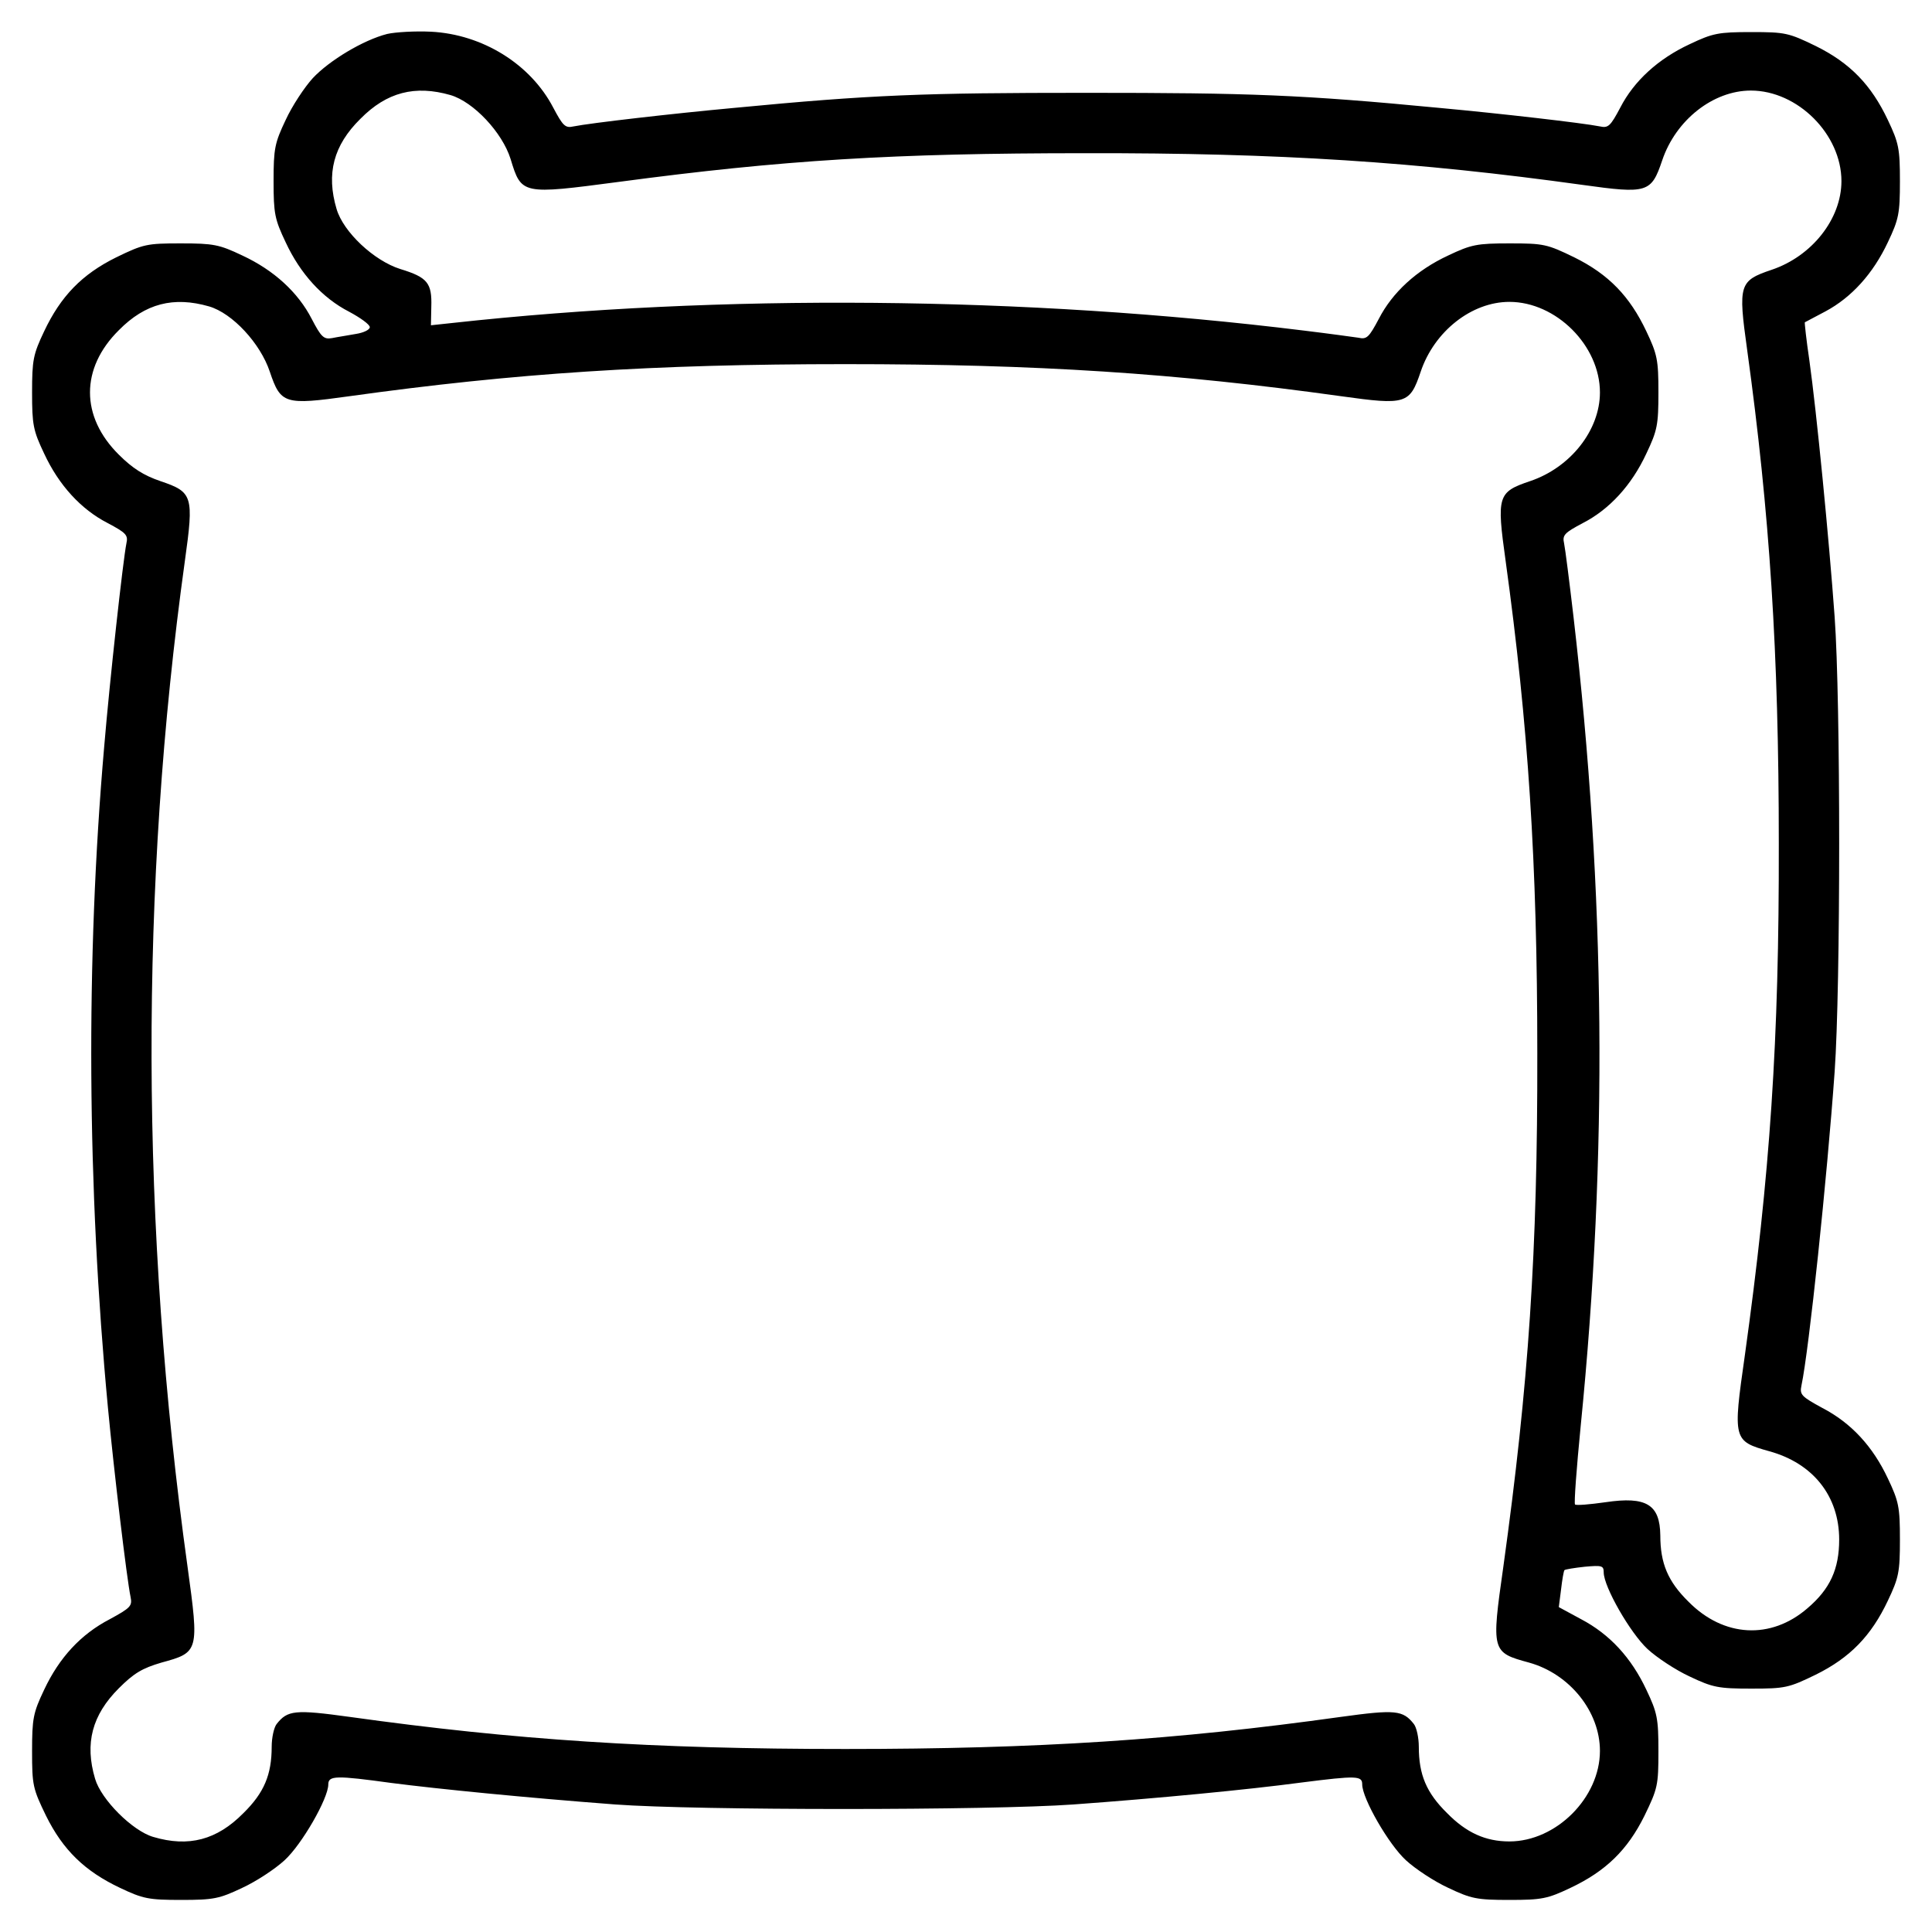 <?xml version="1.0" standalone="no"?>
<!DOCTYPE svg PUBLIC "-//W3C//DTD SVG 20010904//EN"
 "http://www.w3.org/TR/2001/REC-SVG-20010904/DTD/svg10.dtd">
<svg version="1.0" xmlns="http://www.w3.org/2000/svg"
 width="512pt" height="512pt" viewBox="0 0 512 512"
 preserveAspectRatio="xMidYMid meet">

<g transform="translate(0,512) scale(0.1,-0.1)"
fill="#000000" stroke="none">
<path d="M1026 5030 c-63 -16 -153 -70 -197 -117 -22 -24 -55 -74 -72 -111
-29 -61 -32 -76 -32 -162 0 -86 3 -101 32 -162 39 -84 98 -148 168 -184 30
-16 55 -34 55 -41 0 -7 -17 -15 -37 -18 -21 -4 -49 -8 -63 -11 -22 -4 -29 3
-54 51 -36 70 -100 129 -184 168 -61 29 -76 32 -163 32 -90 0 -99 -2 -171 -37
-91 -45 -147 -103 -191 -196 -29 -61 -32 -76 -32 -162 0 -86 3 -101 32 -162
39 -84 98 -148 168 -184 49 -26 55 -32 50 -54 -9 -45 -44 -361 -59 -540 -49
-564 -45 -1167 10 -1750 16 -169 50 -454 60 -502 5 -24 0 -29 -55 -59 -77 -40
-134 -102 -174 -187 -29 -61 -32 -76 -32 -163 0 -90 2 -99 37 -171 45 -91 103
-147 196 -191 61 -29 76 -32 162 -32 86 0 101 3 162 32 37 17 87 50 112 73 46
42 116 164 116 201 0 24 21 24 167 4 124 -16 356 -39 593 -57 217 -16 992 -16
1215 0 220 16 461 39 603 58 149 19 162 18 162 -5 0 -37 70 -159 116 -201 25
-23 75 -56 112 -73 61 -29 76 -32 162 -32 86 0 101 3 162 32 93 44 151 100
196 191 35 72 37 81 37 171 0 87 -3 102 -32 163 -40 85 -97 147 -173 187 l-59
32 6 47 c3 26 7 49 9 51 2 2 26 6 54 9 45 4 50 3 50 -15 0 -38 70 -160 116
-203 25 -23 75 -56 112 -73 61 -29 76 -32 163 -32 90 0 99 2 171 37 91 45 147
103 191 196 29 61 32 76 32 162 0 86 -3 101 -32 162 -40 85 -97 147 -174 187
-55 30 -60 35 -55 59 20 94 68 551 88 832 16 226 16 984 0 1205 -15 208 -48
545 -67 680 -8 54 -13 100 -12 101 1 0 26 14 55 29 69 37 126 100 165 183 29
61 32 76 32 162 0 86 -3 101 -32 162 -44 93 -100 151 -191 196 -72 35 -81 37
-171 37 -87 0 -102 -3 -163 -32 -84 -39 -148 -98 -184 -168 -26 -49 -32 -55
-54 -50 -45 9 -262 34 -425 49 -365 35 -502 40 -935 40 -433 0 -570 -5 -935
-40 -163 -15 -380 -40 -425 -49 -22 -5 -28 1 -54 50 -60 115 -187 194 -324
201 -42 2 -94 -1 -116 -6z m168 -162 c61 -18 137 -99 159 -169 29 -95 29 -95
287 -61 435 58 729 76 1235 76 517 1 879 -23 1319 -84 172 -24 182 -21 211 65
36 107 135 185 235 185 124 0 240 -116 240 -240 0 -100 -78 -199 -185 -235
-86 -29 -89 -39 -65 -211 60 -434 84 -804 84 -1309 1 -523 -23 -876 -90 -1357
-32 -224 -31 -227 65 -254 116 -32 185 -119 185 -234 0 -78 -24 -131 -84 -182
-97 -84 -222 -77 -315 17 -55 54 -75 102 -75 176 -1 82 -37 104 -145 88 -42
-6 -78 -9 -81 -6 -3 2 4 96 15 208 72 720 66 1411 -19 2144 -11 94 -22 181
-25 195 -5 22 1 28 50 54 70 36 129 100 168 184 29 61 32 76 32 162 0 86 -3
101 -32 162 -44 93 -100 151 -191 196 -72 35 -81 37 -171 37 -87 0 -102 -3
-163 -32 -84 -39 -148 -98 -184 -168 -26 -49 -32 -55 -54 -50 -14 2 -79 11
-145 19 -737 91 -1548 98 -2257 20 l-56 -6 1 49 c2 63 -10 78 -82 100 -70 22
-151 98 -169 159 -28 94 -8 169 63 239 70 71 145 90 239 63z m-640 -560 c62
-18 136 -98 161 -173 29 -86 39 -89 211 -65 438 61 803 85 1314 85 511 0 876
-24 1314 -85 172 -24 182 -21 211 65 36 107 135 185 235 185 124 0 240 -116
240 -240 0 -100 -78 -199 -185 -235 -86 -29 -89 -39 -65 -211 60 -435 84 -800
84 -1304 1 -528 -23 -879 -90 -1362 -32 -225 -31 -227 68 -254 108 -30 188
-130 188 -234 0 -124 -116 -240 -240 -240 -63 0 -114 23 -165 75 -55 54 -75
102 -75 176 0 24 -6 51 -13 60 -29 37 -49 39 -194 19 -437 -61 -801 -85 -1313
-85 -512 0 -876 24 -1313 85 -145 20 -165 18 -194 -19 -7 -9 -13 -36 -13 -60
0 -74 -20 -122 -75 -176 -70 -71 -145 -91 -239 -63 -55 16 -138 99 -154 154
-28 94 -8 169 63 240 40 40 62 53 113 68 99 27 100 29 69 254 -125 899 -127
1802 -7 2666 24 172 21 182 -65 211 -44 15 -74 34 -110 70 -102 101 -102 229
0 330 70 71 145 90 239 63z"/>
</g>
</svg>
